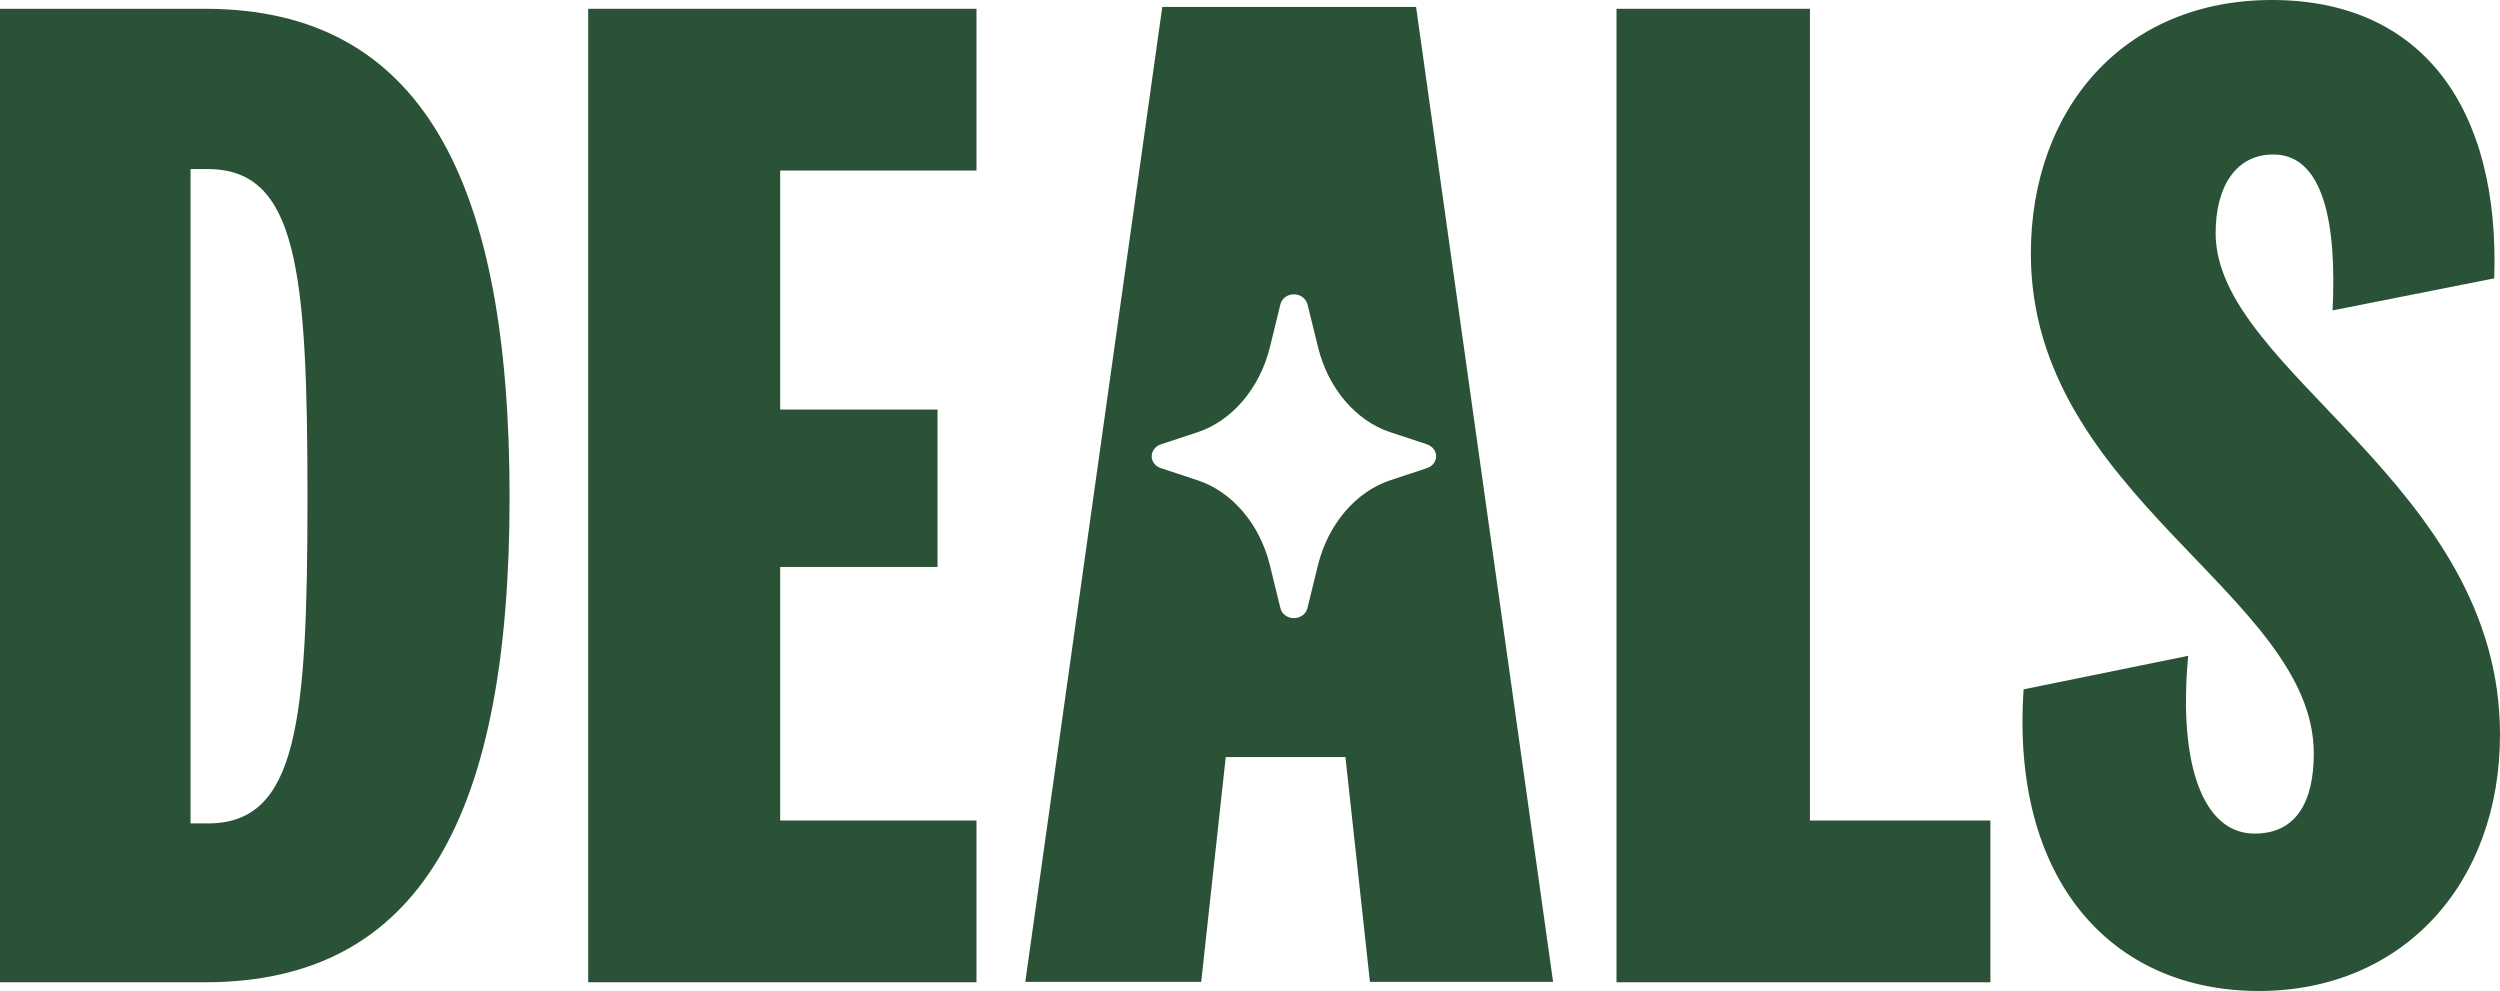 <svg width="111" height="44" viewBox="0 0 111 44" fill="none" xmlns="http://www.w3.org/2000/svg">
<path d="M100.296 44C93.695 44 89.272 39.018 89.849 30.606L97.156 29.118C96.707 33.906 97.797 37.012 100.104 37.012C101.963 37.012 102.732 35.588 102.732 33.453C102.732 26.4 90.17 22 90.17 11.259C90.17 4.853 94.272 0 100.873 0C107.539 0 111 4.788 110.744 12.359L103.565 13.782C103.758 9.965 103.181 6.859 100.937 6.859C99.271 6.859 98.374 8.282 98.374 10.353C98.374 16.5 111 21.482 111 32.612C111 39.276 106.642 44 100.296 44Z" fill="#2A5236"/>
<path d="M71.773 0.39H80.362V36.431H88.374V43.613H71.773V0.39Z" fill="#2A5236"/>
<path d="M43.356 36.431V43.613H26.115V0.39H43.356V7.572H34.64V18.184H41.626V25.172H34.64V36.431H43.356Z" fill="#2A5236"/>
<path d="M68.957 43.594H60.825L59.737 33.615H54.423L53.334 43.594H45.523L51.605 0.308H62.874L68.957 43.594ZM57.496 13.069C57.188 13.049 56.92 13.235 56.852 13.505L56.383 15.421C55.933 17.234 54.712 18.674 53.188 19.186L51.537 19.731C51.296 19.814 51.135 20.023 51.135 20.258C51.135 20.493 51.296 20.7 51.537 20.783L53.188 21.33C54.712 21.835 55.94 23.281 56.383 25.094L56.852 27.01C56.913 27.266 57.167 27.446 57.449 27.446C57.731 27.446 57.986 27.266 58.047 27.01L58.517 25.094C58.966 23.281 60.188 21.842 61.711 21.33L63.361 20.783C63.603 20.7 63.764 20.493 63.764 20.258C63.764 20.023 63.603 19.814 63.361 19.731H63.368L61.718 19.186C60.194 18.68 58.966 17.234 58.523 15.421L58.054 13.519C57.993 13.276 57.771 13.09 57.496 13.069Z" fill="#2A5236"/>
<path d="M0 43.613V0.39H9.101C18.779 0.39 22.625 8.09 22.625 22.066C22.625 36.043 18.779 43.613 9.101 43.613H0ZM8.46 7.507V36.56H9.229C13.203 36.56 13.652 32.096 13.652 22.066C13.652 12.037 13.203 7.507 9.229 7.507H8.46Z" fill="#2A5236"/>
</svg>
